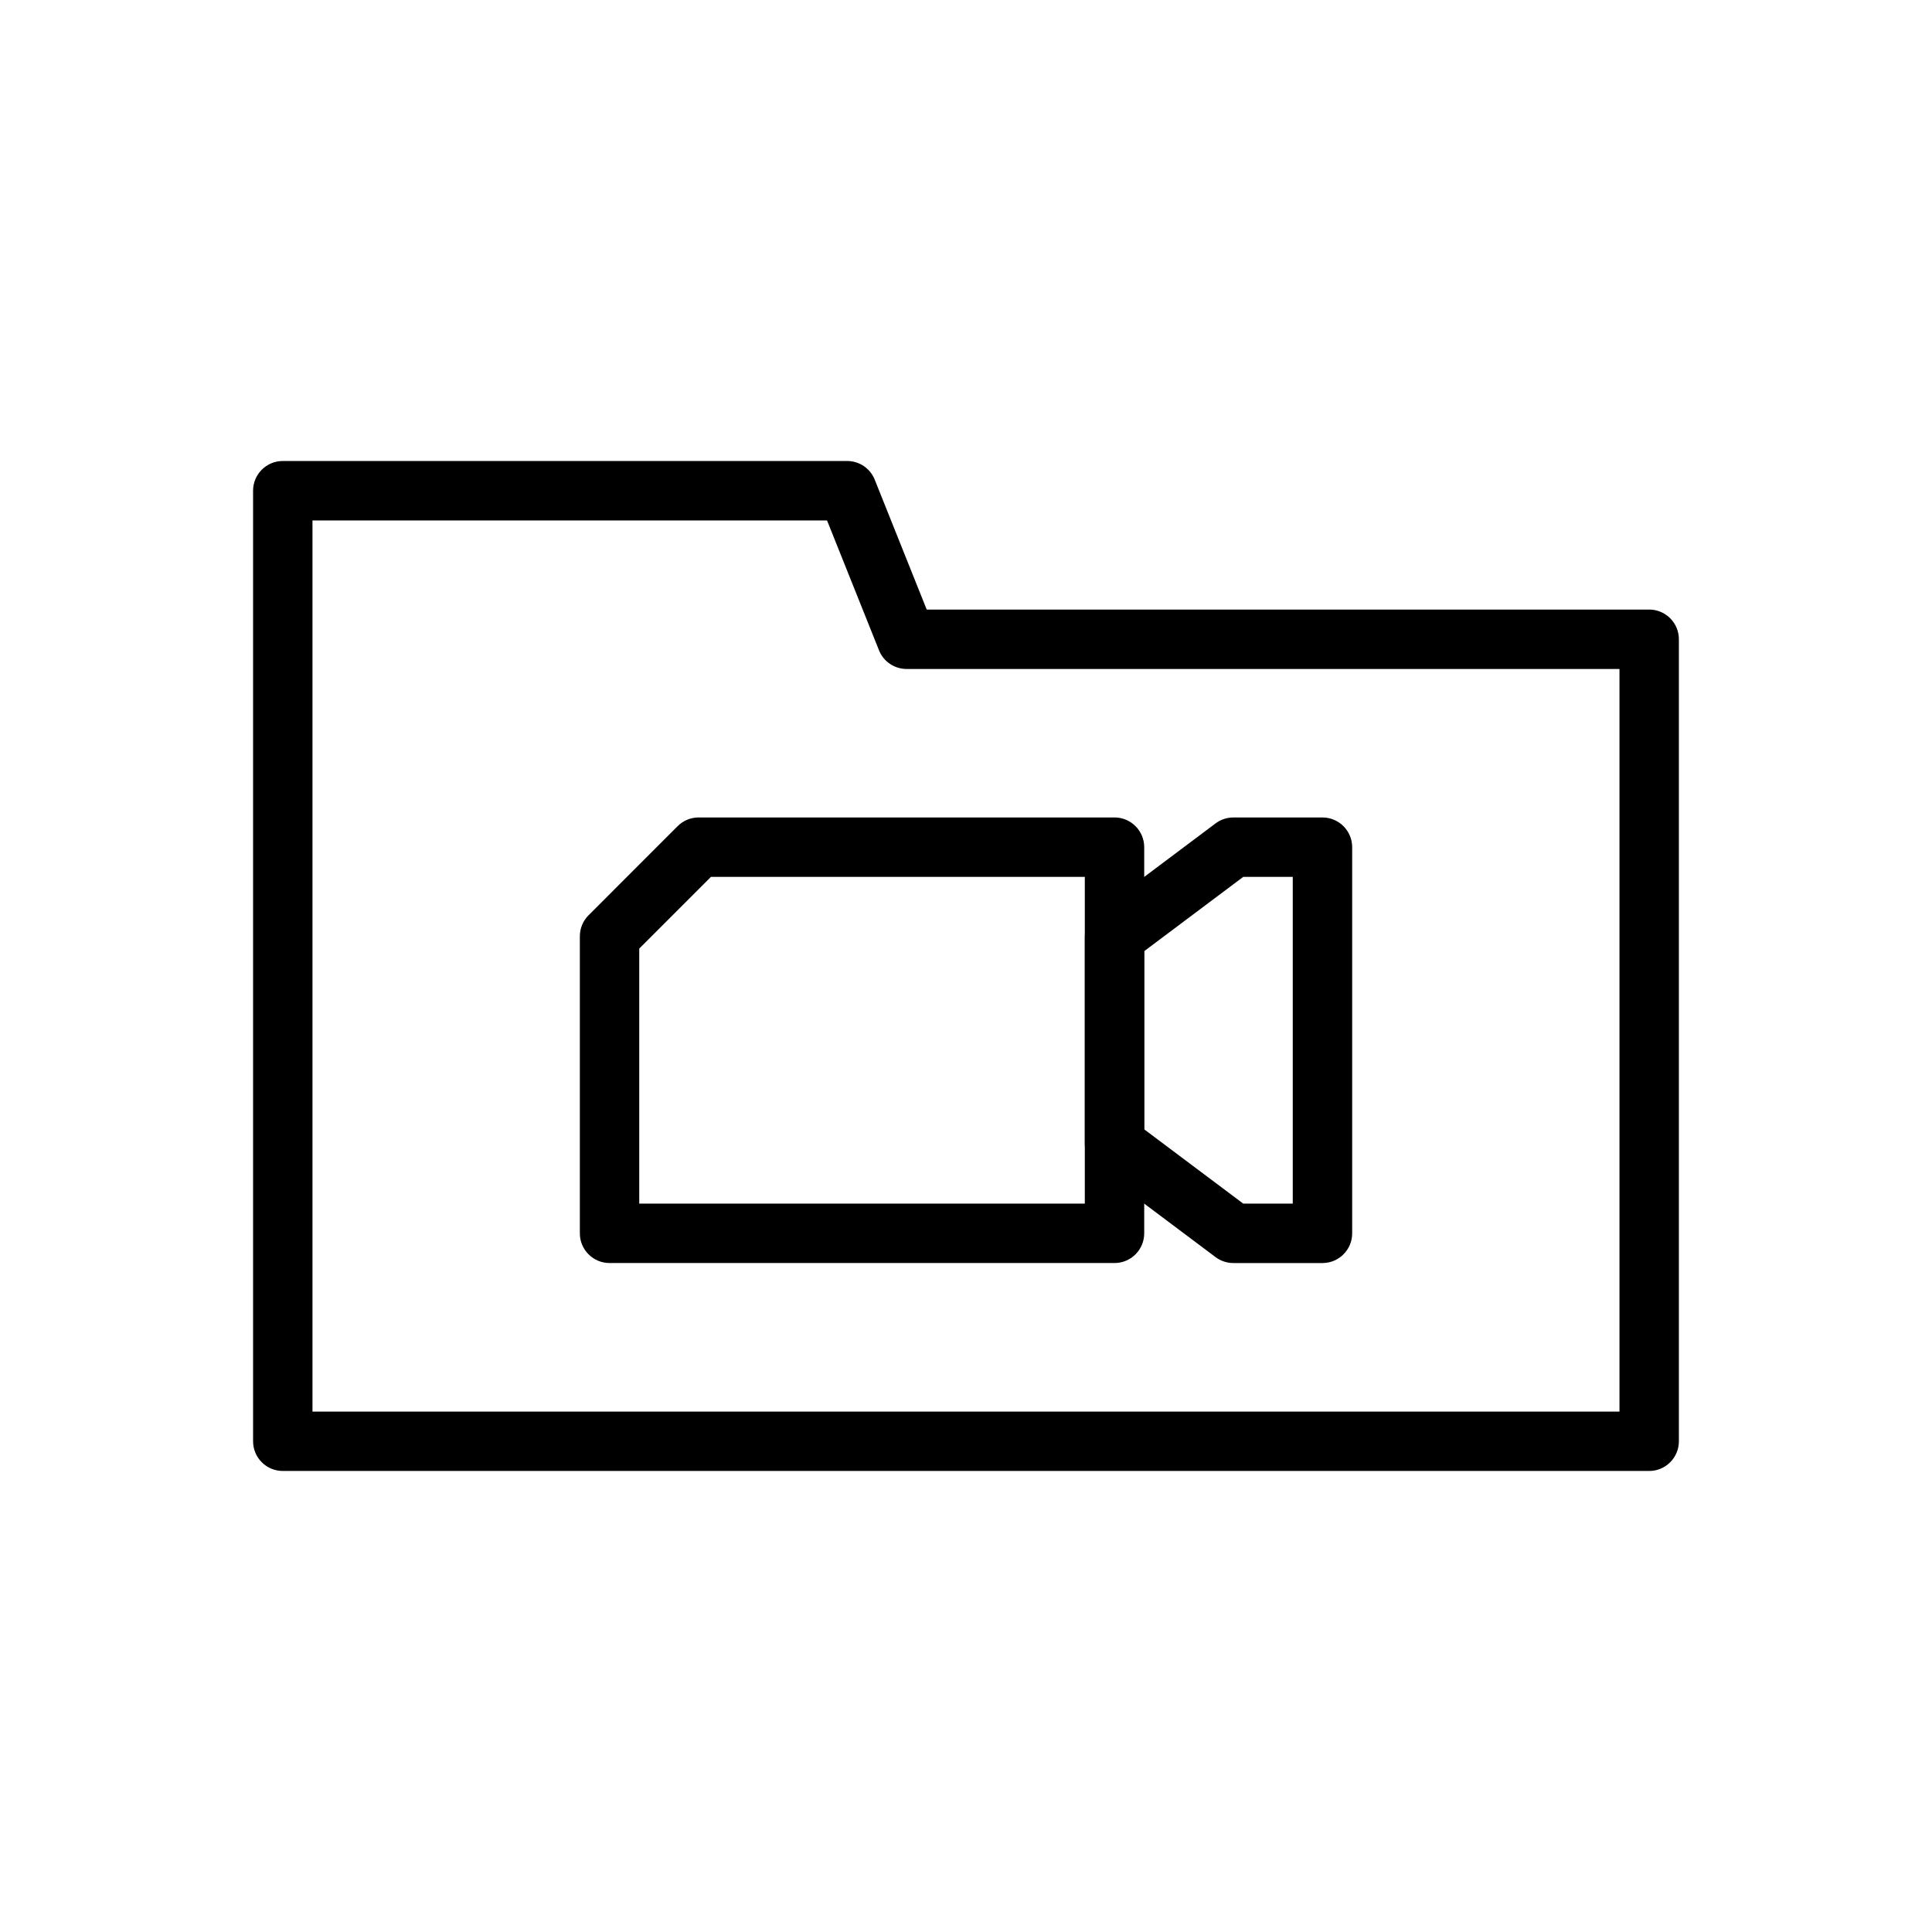 <?xml version="1.0" encoding="UTF-8"?>
<!-- Uploaded to: SVG Repo, www.svgrepo.com, Generator: SVG Repo Mixer Tools -->
<svg fill="#000000" width="800px" height="800px" version="1.1" viewBox="144 144 512 512" xmlns="http://www.w3.org/2000/svg">
 <g fill-rule="evenodd">
  <path d="m389.58 305.54h191.47c4.344 0 7.871 3.527 7.871 7.871v212.54c0 4.344-3.527 7.871-7.871 7.871h-362.11c-4.344 0-7.871-3.527-7.871-7.871v-251.91c0-4.344 3.527-7.871 7.871-7.871h149.57c3.219 0 6.117 1.961 7.305 4.953l13.77 34.41zm-26.402-23.617h-136.37v236.16h346.37v-196.8h-188.93c-3.219 0-6.117-1.961-7.305-4.953l-13.77-34.41z"/>
  <path d="m299.97 386.56c-1.48 1.473-2.305 3.481-2.305 5.566v78.719c0 4.344 3.527 7.871 7.871 7.871h133.82c4.344 0 7.871-3.527 7.871-7.871v-102.34c0-4.344-3.527-7.871-7.871-7.871h-110.21c-2.086 0-4.094 0.828-5.566 2.305zm32.441-10.18-19.004 19.004v67.59h118.08v-86.594z"/>
  <path d="m502.34 368.51c0-4.344-3.527-7.871-7.871-7.871h-23.617c-1.699 0-3.363 0.551-4.723 1.574l-31.488 23.617c-1.984 1.488-3.148 3.816-3.148 6.297v55.105c0 2.481 1.164 4.809 3.148 6.297l31.488 23.617c1.363 1.023 3.023 1.574 4.723 1.574h23.617c4.344 0 7.871-3.527 7.871-7.871zm-28.867 7.871-26.238 19.68v47.23l26.238 19.68h13.121v-86.594h-13.121z"/>
 </g>
</svg>